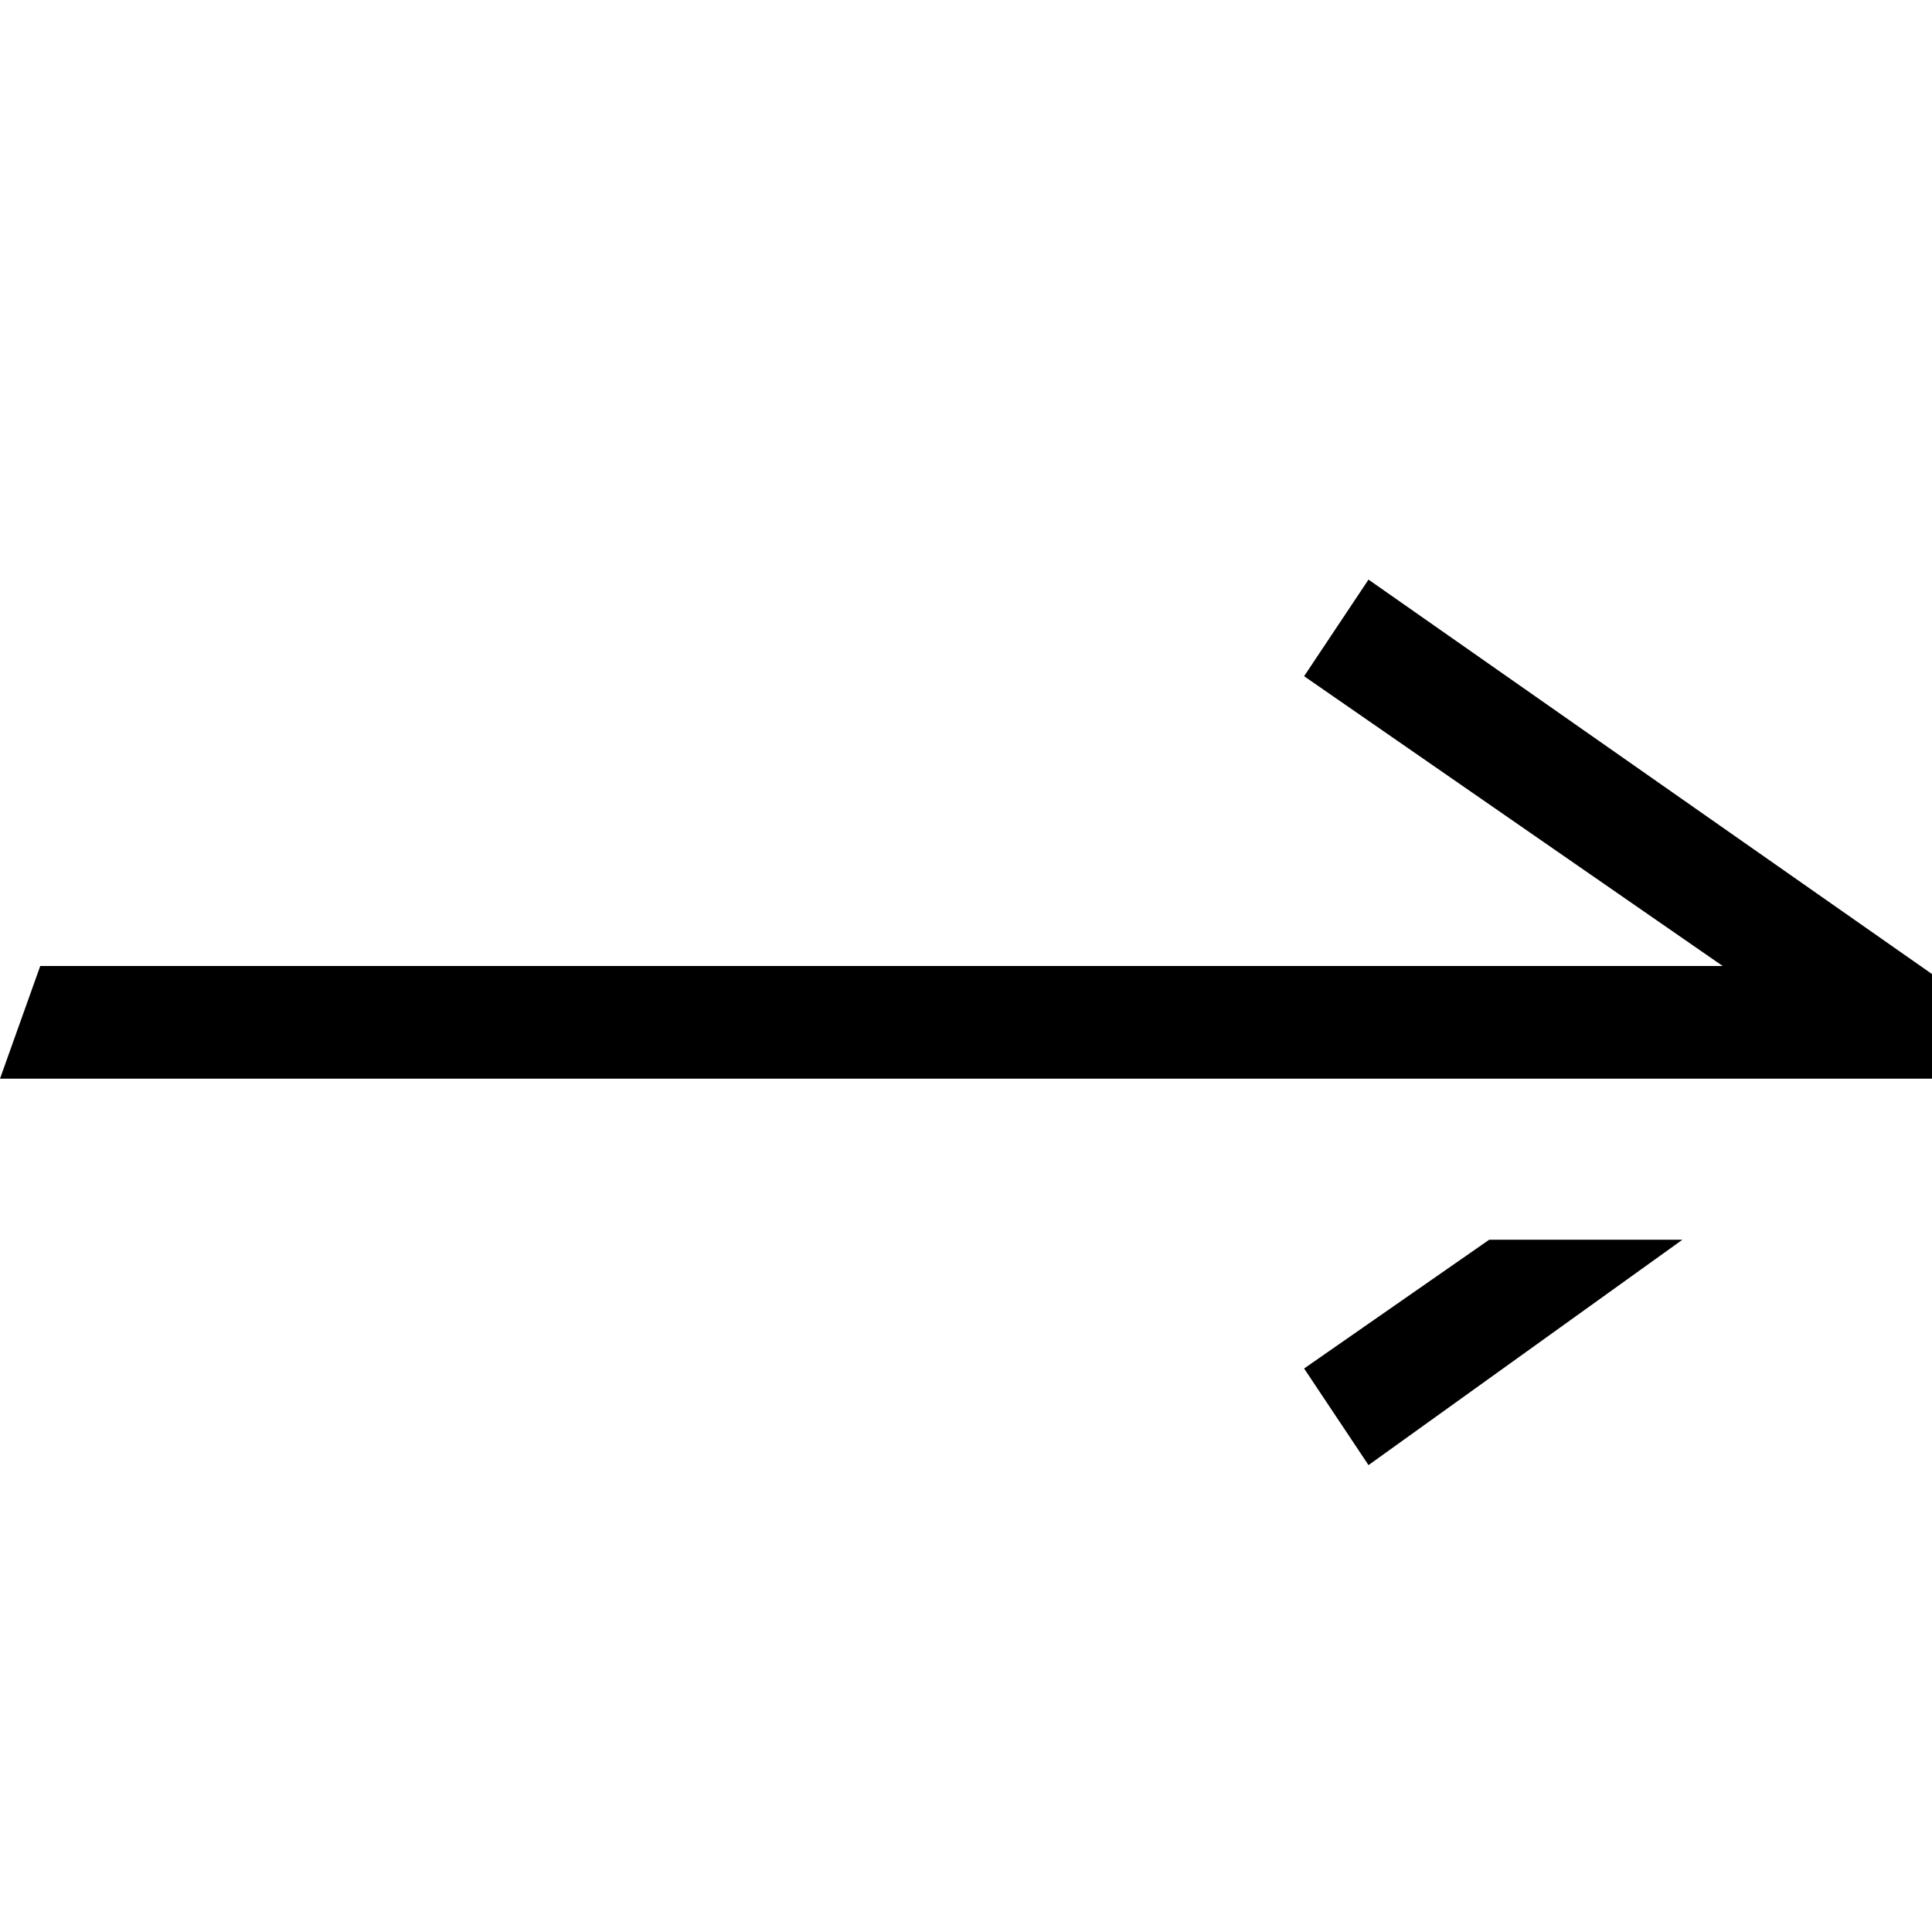<?xml version="1.0" encoding="utf-8"?>
<!-- Generator: Adobe Illustrator 26.5.3, SVG Export Plug-In . SVG Version: 6.00 Build 0)  -->
<svg version="1.1" id="Layer_1" xmlns="http://www.w3.org/2000/svg" xmlns:xlink="http://www.w3.org/1999/xlink" x="0px" y="0px"
	 viewBox="0 0 24 24" style="enable-background:new 0 0 24 24;" xml:space="preserve">
<polygon points="16.2,17 17,18.2 20.9,15.4 18.5,15.4 "/>
<polygon points="24,12.1 17,7.2 16.2,8.4 21.4,12 0.5,12 0,13.4 24,13.4 "/>
</svg>
